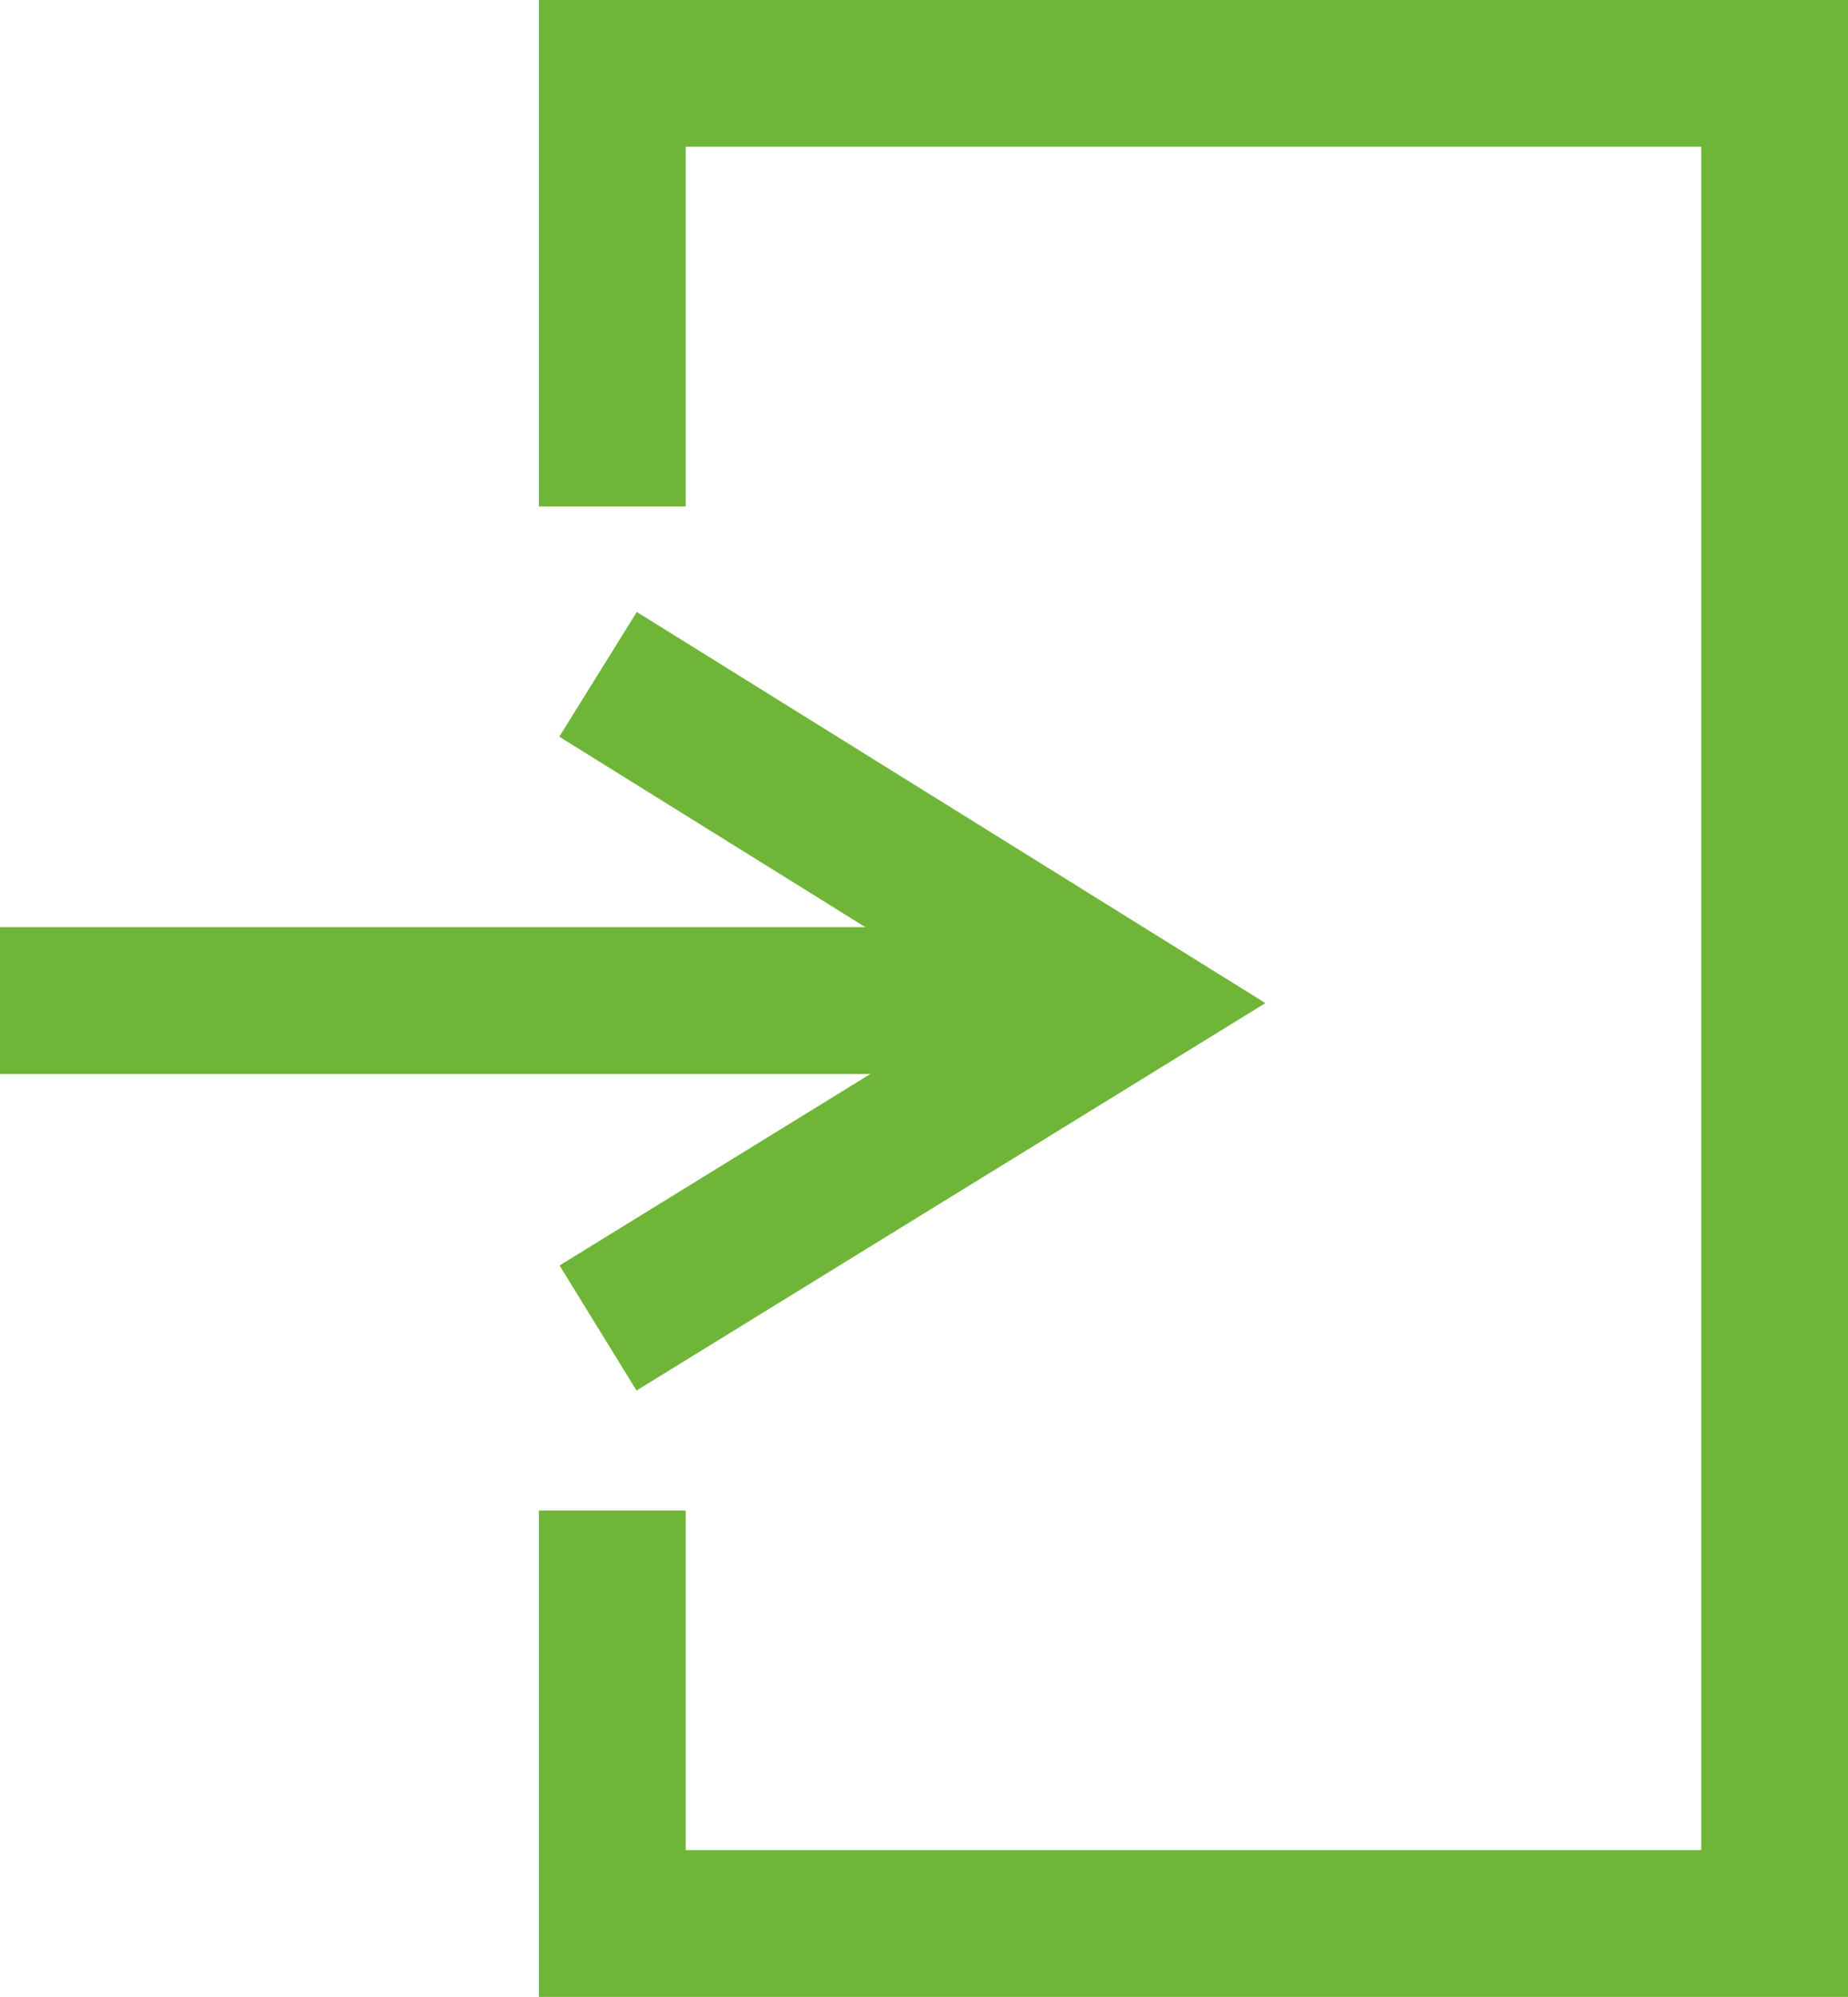 <?xml version="1.0" encoding="UTF-8"?>
<svg xmlns="http://www.w3.org/2000/svg" width="17.626" height="19.035" viewBox="0 0 17.626 19.035">
  <g id="Gruppe_2503" data-name="Gruppe 2503" transform="translate(412.178 20805.32)">
    <g id="Gruppe_1885" data-name="Gruppe 1885" transform="translate(-412.178 -20804.621)">
      <path id="Pfad_1290" data-name="Pfad 1290" d="M-402.518-20704.492v-4.129h11.086v17.637h-11.086v-3.937" transform="translate(408.358 20708.621)" fill="none" stroke="#6fb638" stroke-width="1.4"></path>
      <g id="Gruppe_1884" data-name="Gruppe 1884" transform="translate(0 5.729)">
        <line id="Linie_113" data-name="Linie 113" x2="10.687" transform="translate(0 3.11)" fill="none" stroke="#6fb638" stroke-width="1.4"></line>
        <path id="Pfad_1291" data-name="Pfad 1291" d="M-403.742-20699.145l5.035,3.131-5.035,3.1" transform="translate(409.446 20699.145)" fill="none" stroke="#6fb638" stroke-width="1.4"></path>
      </g>
    </g>
  </g>
</svg>
